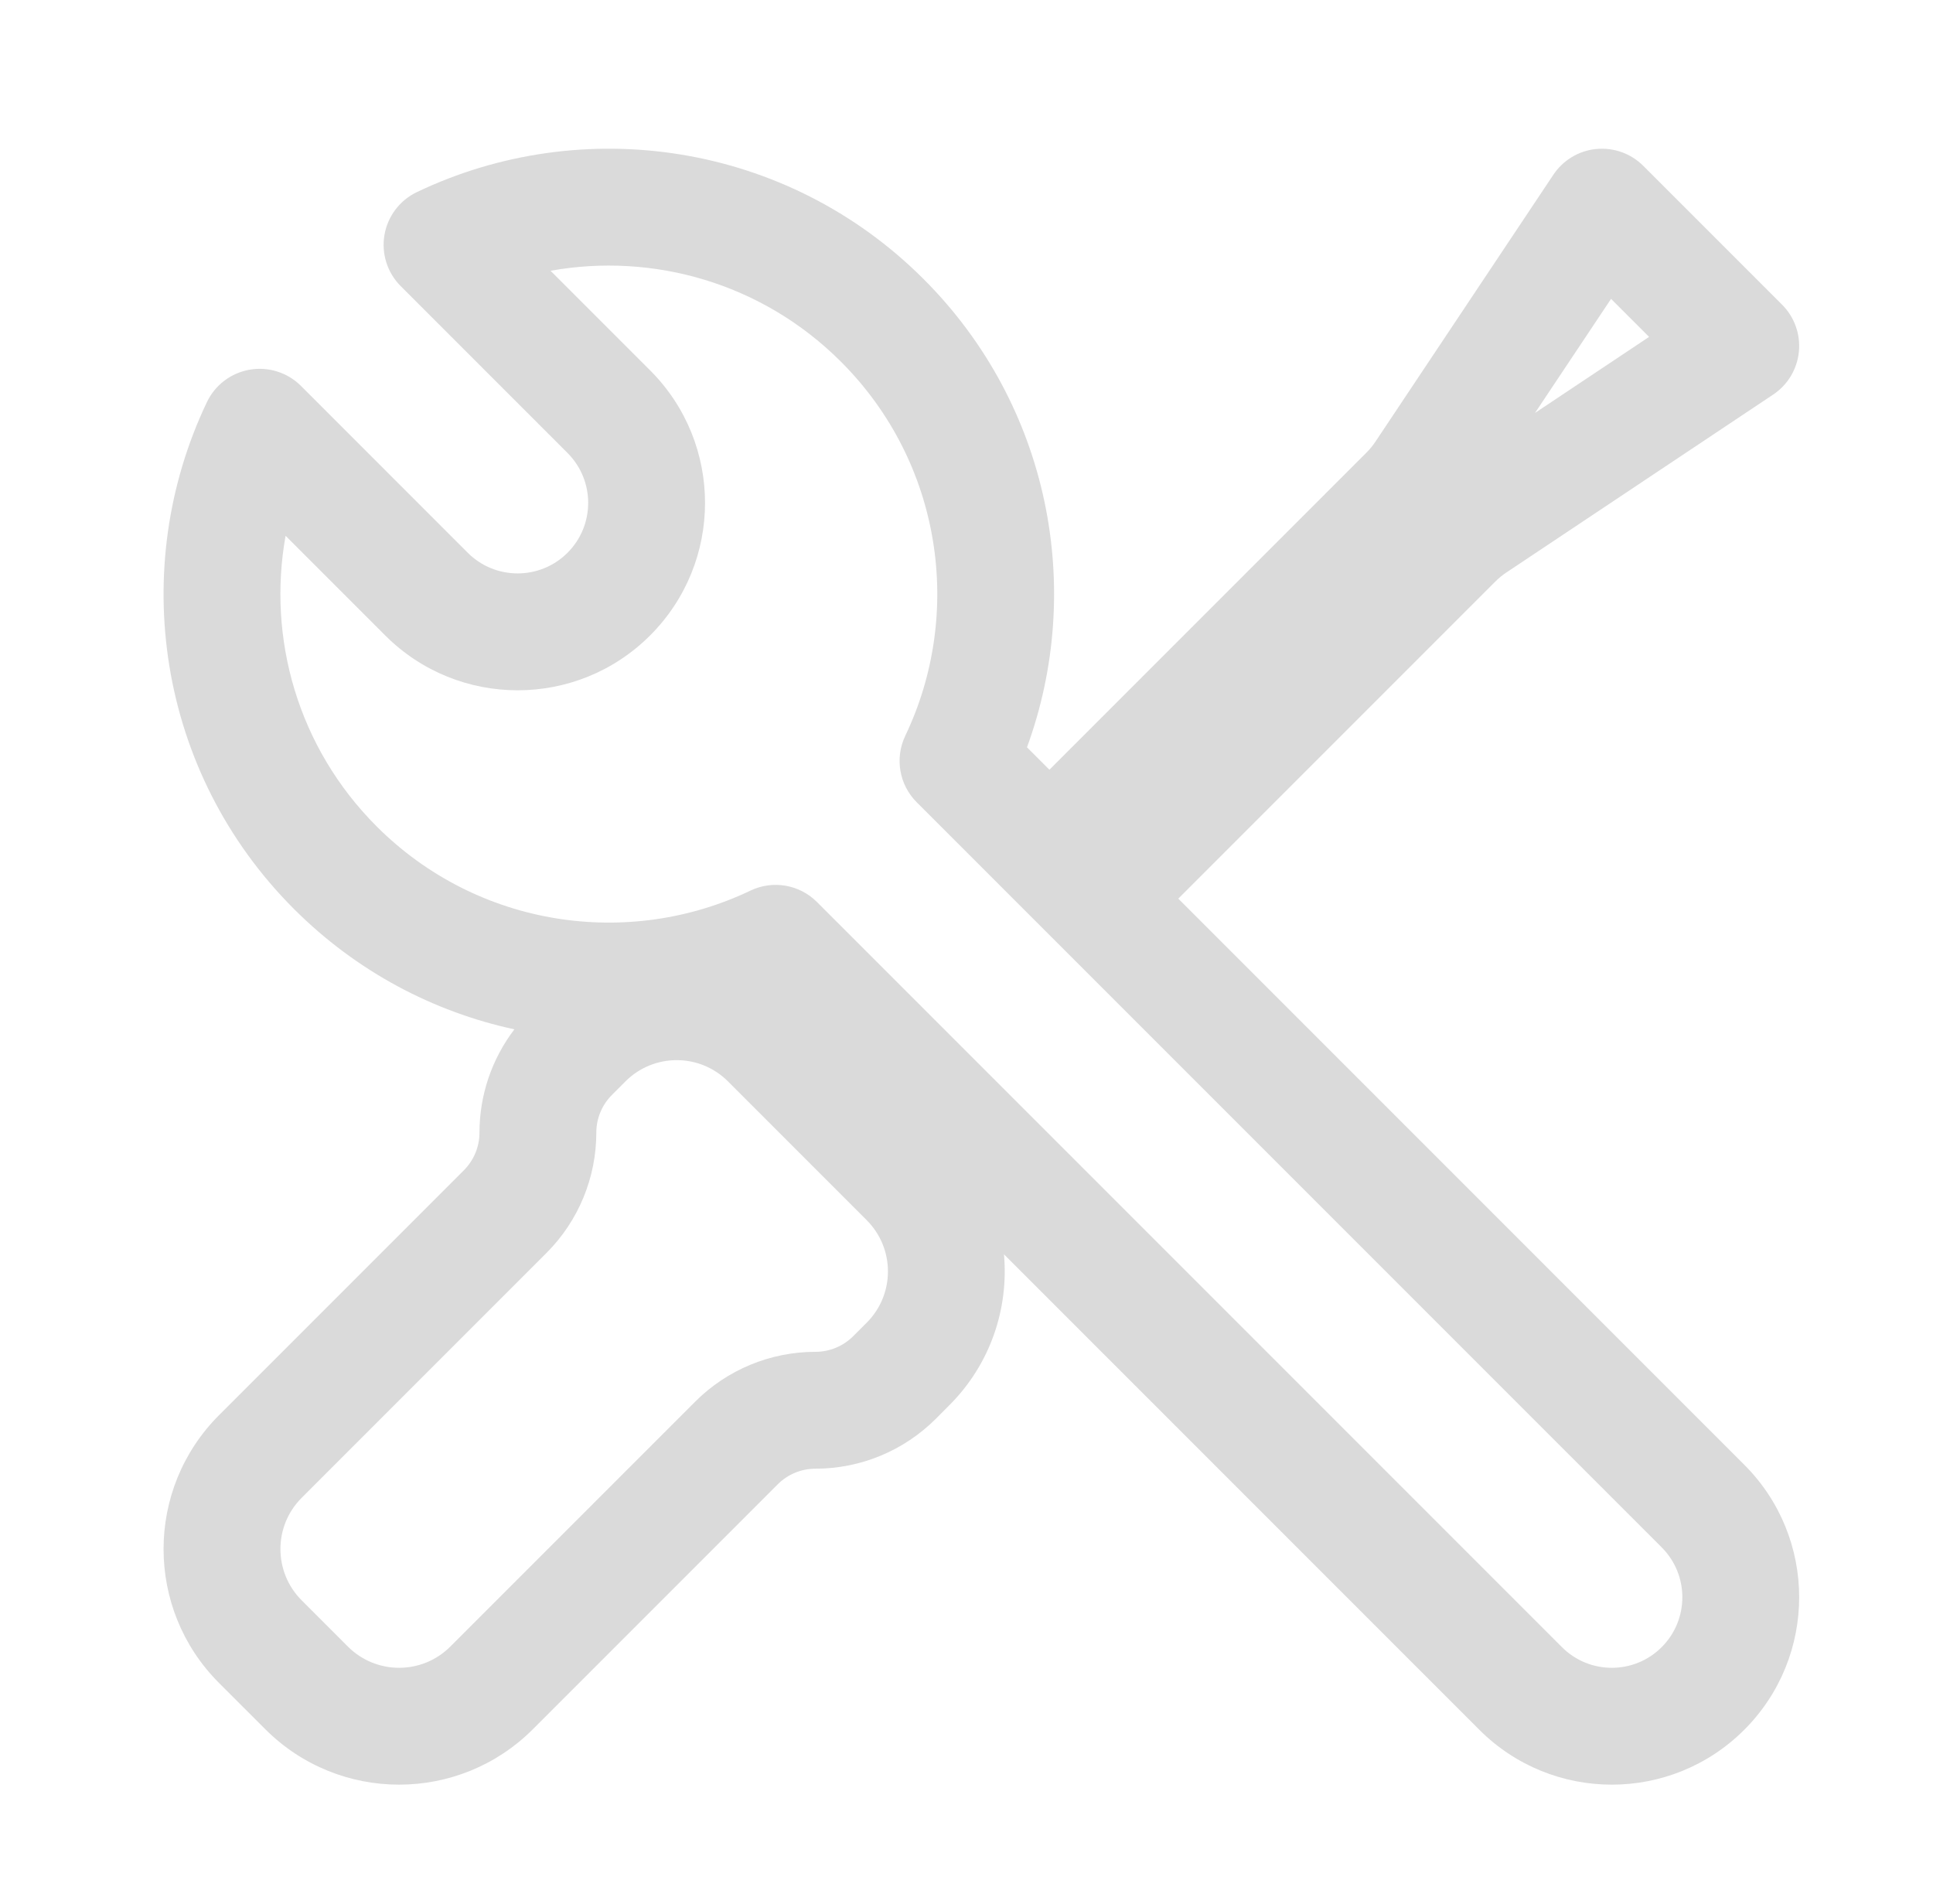 <svg width="65" height="64" viewBox="0 0 65 64" fill="none" xmlns="http://www.w3.org/2000/svg">
<path fill-rule="evenodd" clip-rule="evenodd" d="M53.675 5.01C54.261 4.952 54.841 5.159 55.257 5.575L59.925 10.243C60.341 10.659 60.549 11.239 60.49 11.825C60.432 12.411 60.115 12.94 59.625 13.266L50.654 19.247C50.52 19.336 50.396 19.438 50.282 19.552L39.622 30.212L58.654 49.245C61.115 51.705 61.115 55.694 58.654 58.154C56.194 60.615 52.205 60.615 49.744 58.154L33.76 42.17C33.923 43.985 33.311 45.856 31.921 47.245L31.466 47.702C30.393 48.774 28.938 49.377 27.421 49.377C26.946 49.377 26.49 49.565 26.154 49.901L17.92 58.135C15.435 60.621 11.405 60.621 8.92 58.135L7.364 56.58C4.879 54.094 4.879 50.065 7.364 47.579L15.598 39.345C15.934 39.009 16.123 38.553 16.123 38.078C16.123 36.816 16.54 35.598 17.297 34.606C14.582 34.02 11.997 32.671 9.885 30.56C5.273 25.948 4.302 19.081 6.959 13.517C7.234 12.941 7.771 12.536 8.399 12.428C9.028 12.32 9.67 12.524 10.12 12.974L15.729 18.584C16.655 19.509 18.157 19.509 19.084 18.584C20.01 17.657 20.01 16.155 19.084 15.229L13.475 9.62C13.024 9.169 12.82 8.528 12.928 7.899C13.036 7.271 13.442 6.734 14.017 6.459C19.58 3.801 26.448 4.773 31.06 9.385C35.318 13.643 36.473 19.822 34.534 25.124L35.288 25.878L45.949 15.217C46.062 15.104 46.164 14.979 46.253 14.846L52.234 5.875C52.56 5.385 53.089 5.067 53.675 5.009L53.675 5.01ZM51.617 13.883L55.453 11.326L54.174 10.048L51.617 13.883ZM24.478 36.355C23.527 35.404 21.984 35.404 21.033 36.355L20.577 36.812C20.241 37.147 20.052 37.603 20.052 38.078C20.052 39.595 19.45 41.05 18.377 42.123L10.143 50.357C9.192 51.308 9.192 52.85 10.143 53.802L11.698 55.357C12.65 56.309 14.192 56.309 15.143 55.357L23.377 47.123C24.45 46.05 25.905 45.448 27.422 45.448C27.897 45.448 28.353 45.259 28.689 44.923L29.145 44.468C30.096 43.516 30.096 41.974 29.145 41.023L24.478 36.355ZM21.862 12.452L18.513 9.103C21.953 8.486 25.627 9.508 28.282 12.164C31.68 15.562 32.404 20.628 30.442 24.735C30.083 25.486 30.236 26.382 30.825 26.971L55.877 52.022C56.803 52.949 56.803 54.45 55.877 55.376C54.951 56.303 53.449 56.303 52.522 55.376L27.471 30.325C26.882 29.736 25.987 29.582 25.235 29.942C21.128 31.904 16.062 31.18 12.664 27.782C10.009 25.127 8.986 21.453 9.603 18.013L12.952 21.362C15.412 23.823 19.402 23.823 21.862 21.362C24.323 18.902 24.323 14.912 21.862 12.452L21.862 12.452Z" fill="#DADADA"/>
</svg>
